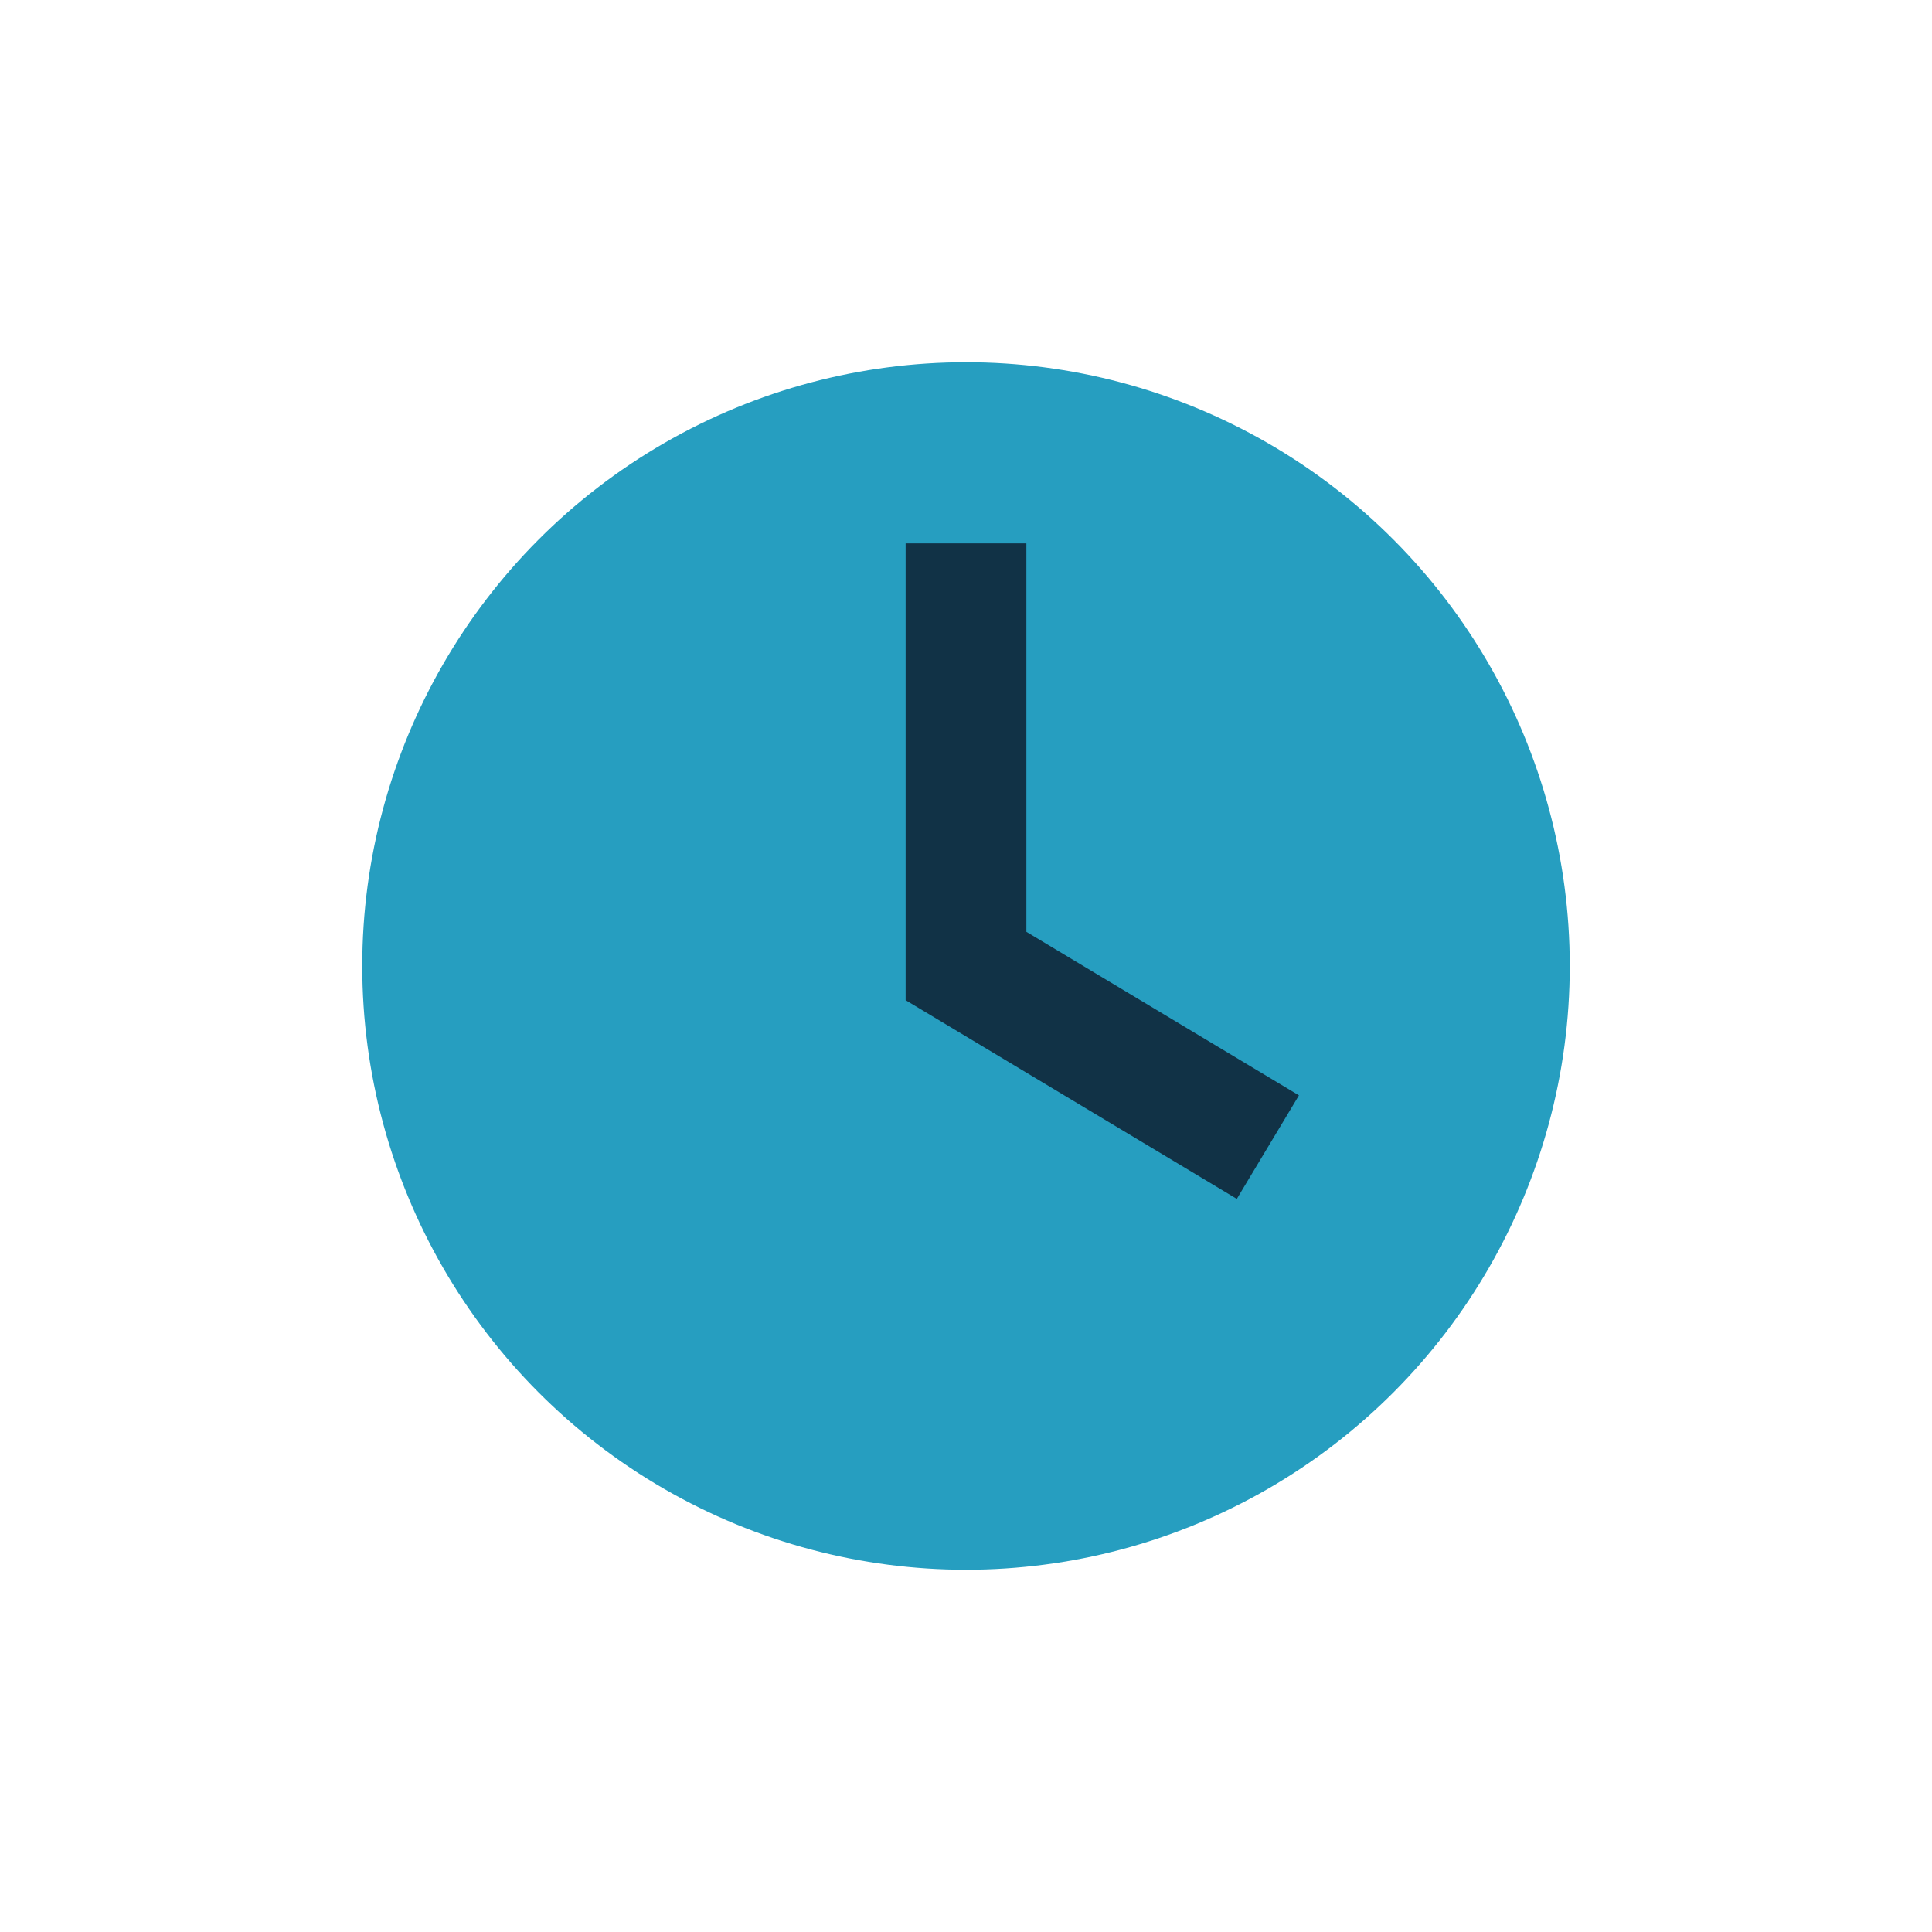 <?xml version="1.0" encoding="UTF-8"?>
<svg xmlns="http://www.w3.org/2000/svg" width="32" height="32" viewBox="0 0 32 32"><circle cx="16" cy="16" r="10" fill="#269EC0"/><path d="M16 9v7l5 3" stroke="#113246" stroke-width="2" fill="none"/></svg>